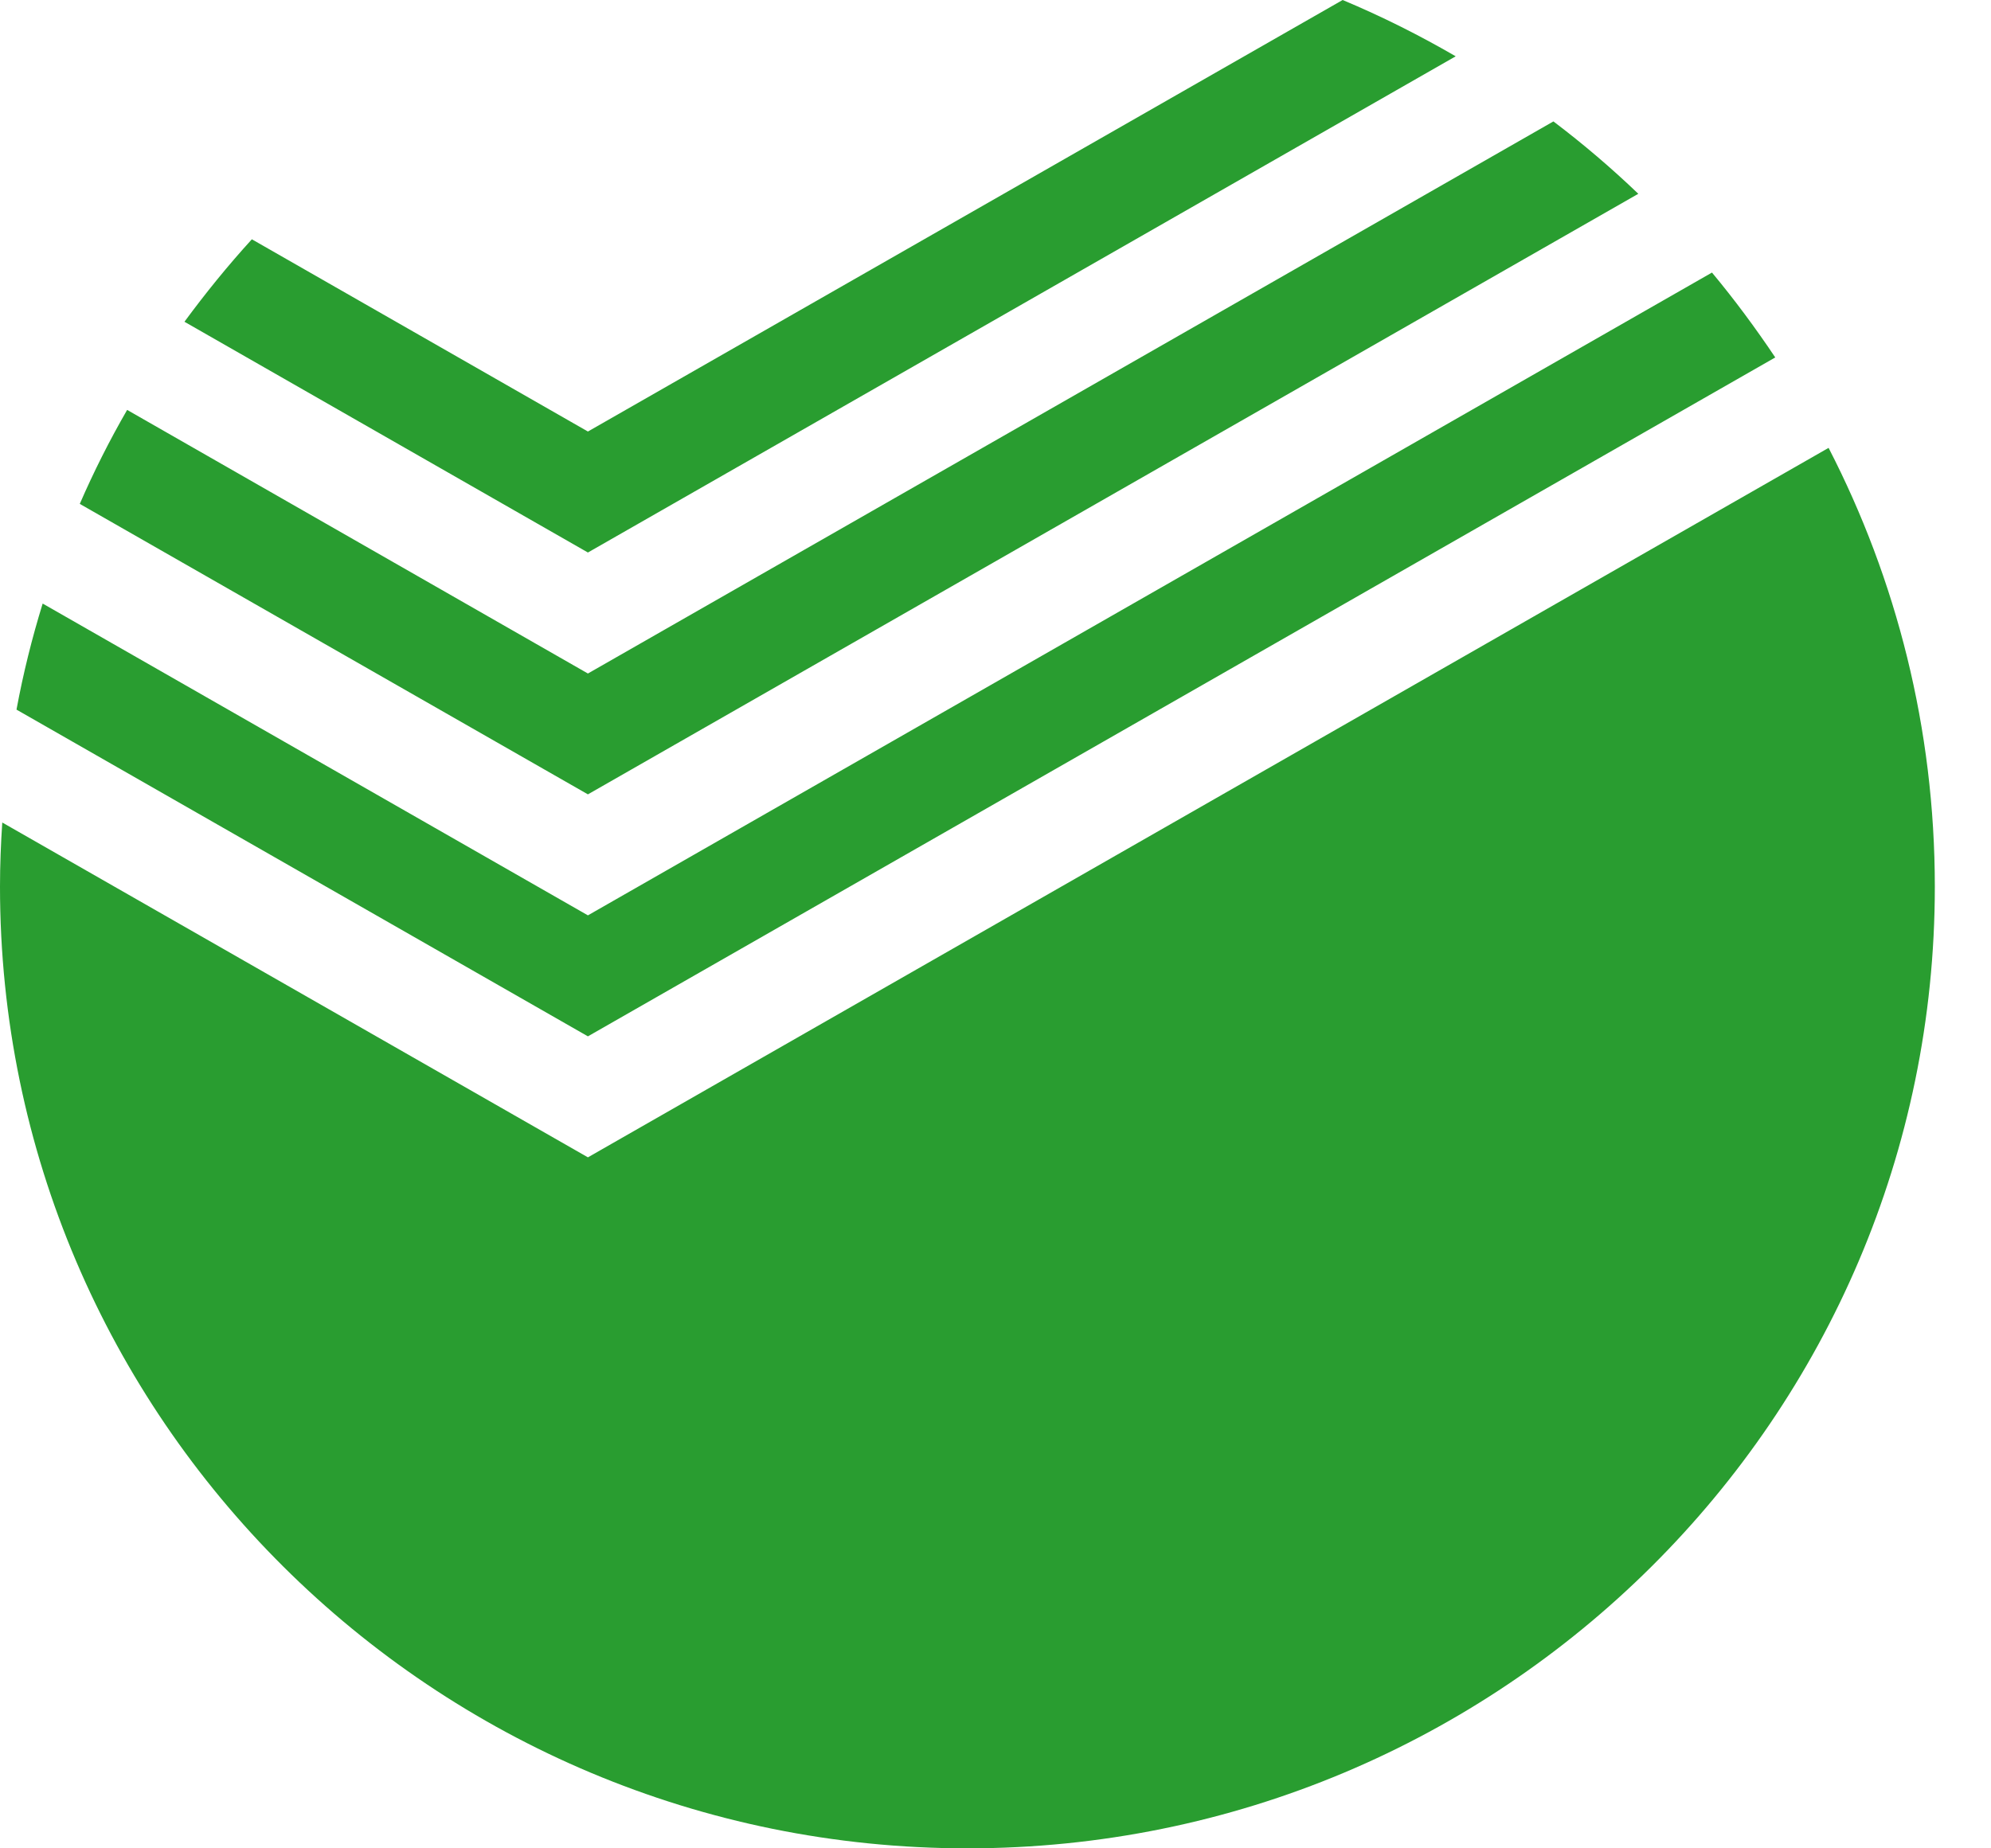 <svg width="14" height="13" viewBox="0 0 14 13" fill="none" xmlns="http://www.w3.org/2000/svg">
<rect width="13.605" height="13" fill="black" fill-opacity="0"/>
<rect width="13.605" height="13" fill="black" fill-opacity="0"/>
<path d="M13.605 6.236C13.605 9.971 10.559 13 6.802 13C3.046 13 0 9.971 0 6.236C0 6.084 0.006 5.934 0.016 5.785L4.134 8.14L12.858 3.15C13.335 4.076 13.605 5.124 13.605 6.236ZM4.134 6.438L0.3 4.245C0.225 4.488 0.163 4.737 0.116 4.991L4.134 7.289L12.483 2.514C12.345 2.308 12.197 2.108 12.038 1.917L4.134 6.438ZM11.52 1.363C11.331 1.182 11.132 1.012 10.923 0.854L4.134 4.737L0.894 2.883C0.771 3.096 0.66 3.316 0.561 3.544L4.134 5.587L11.52 1.363ZM4.134 3.886L10.236 0.396C9.981 0.248 9.716 0.115 9.441 0L4.134 3.035L1.771 1.683C1.603 1.867 1.445 2.062 1.297 2.263L4.134 3.886Z" fill="#299D30"/>
</svg>
